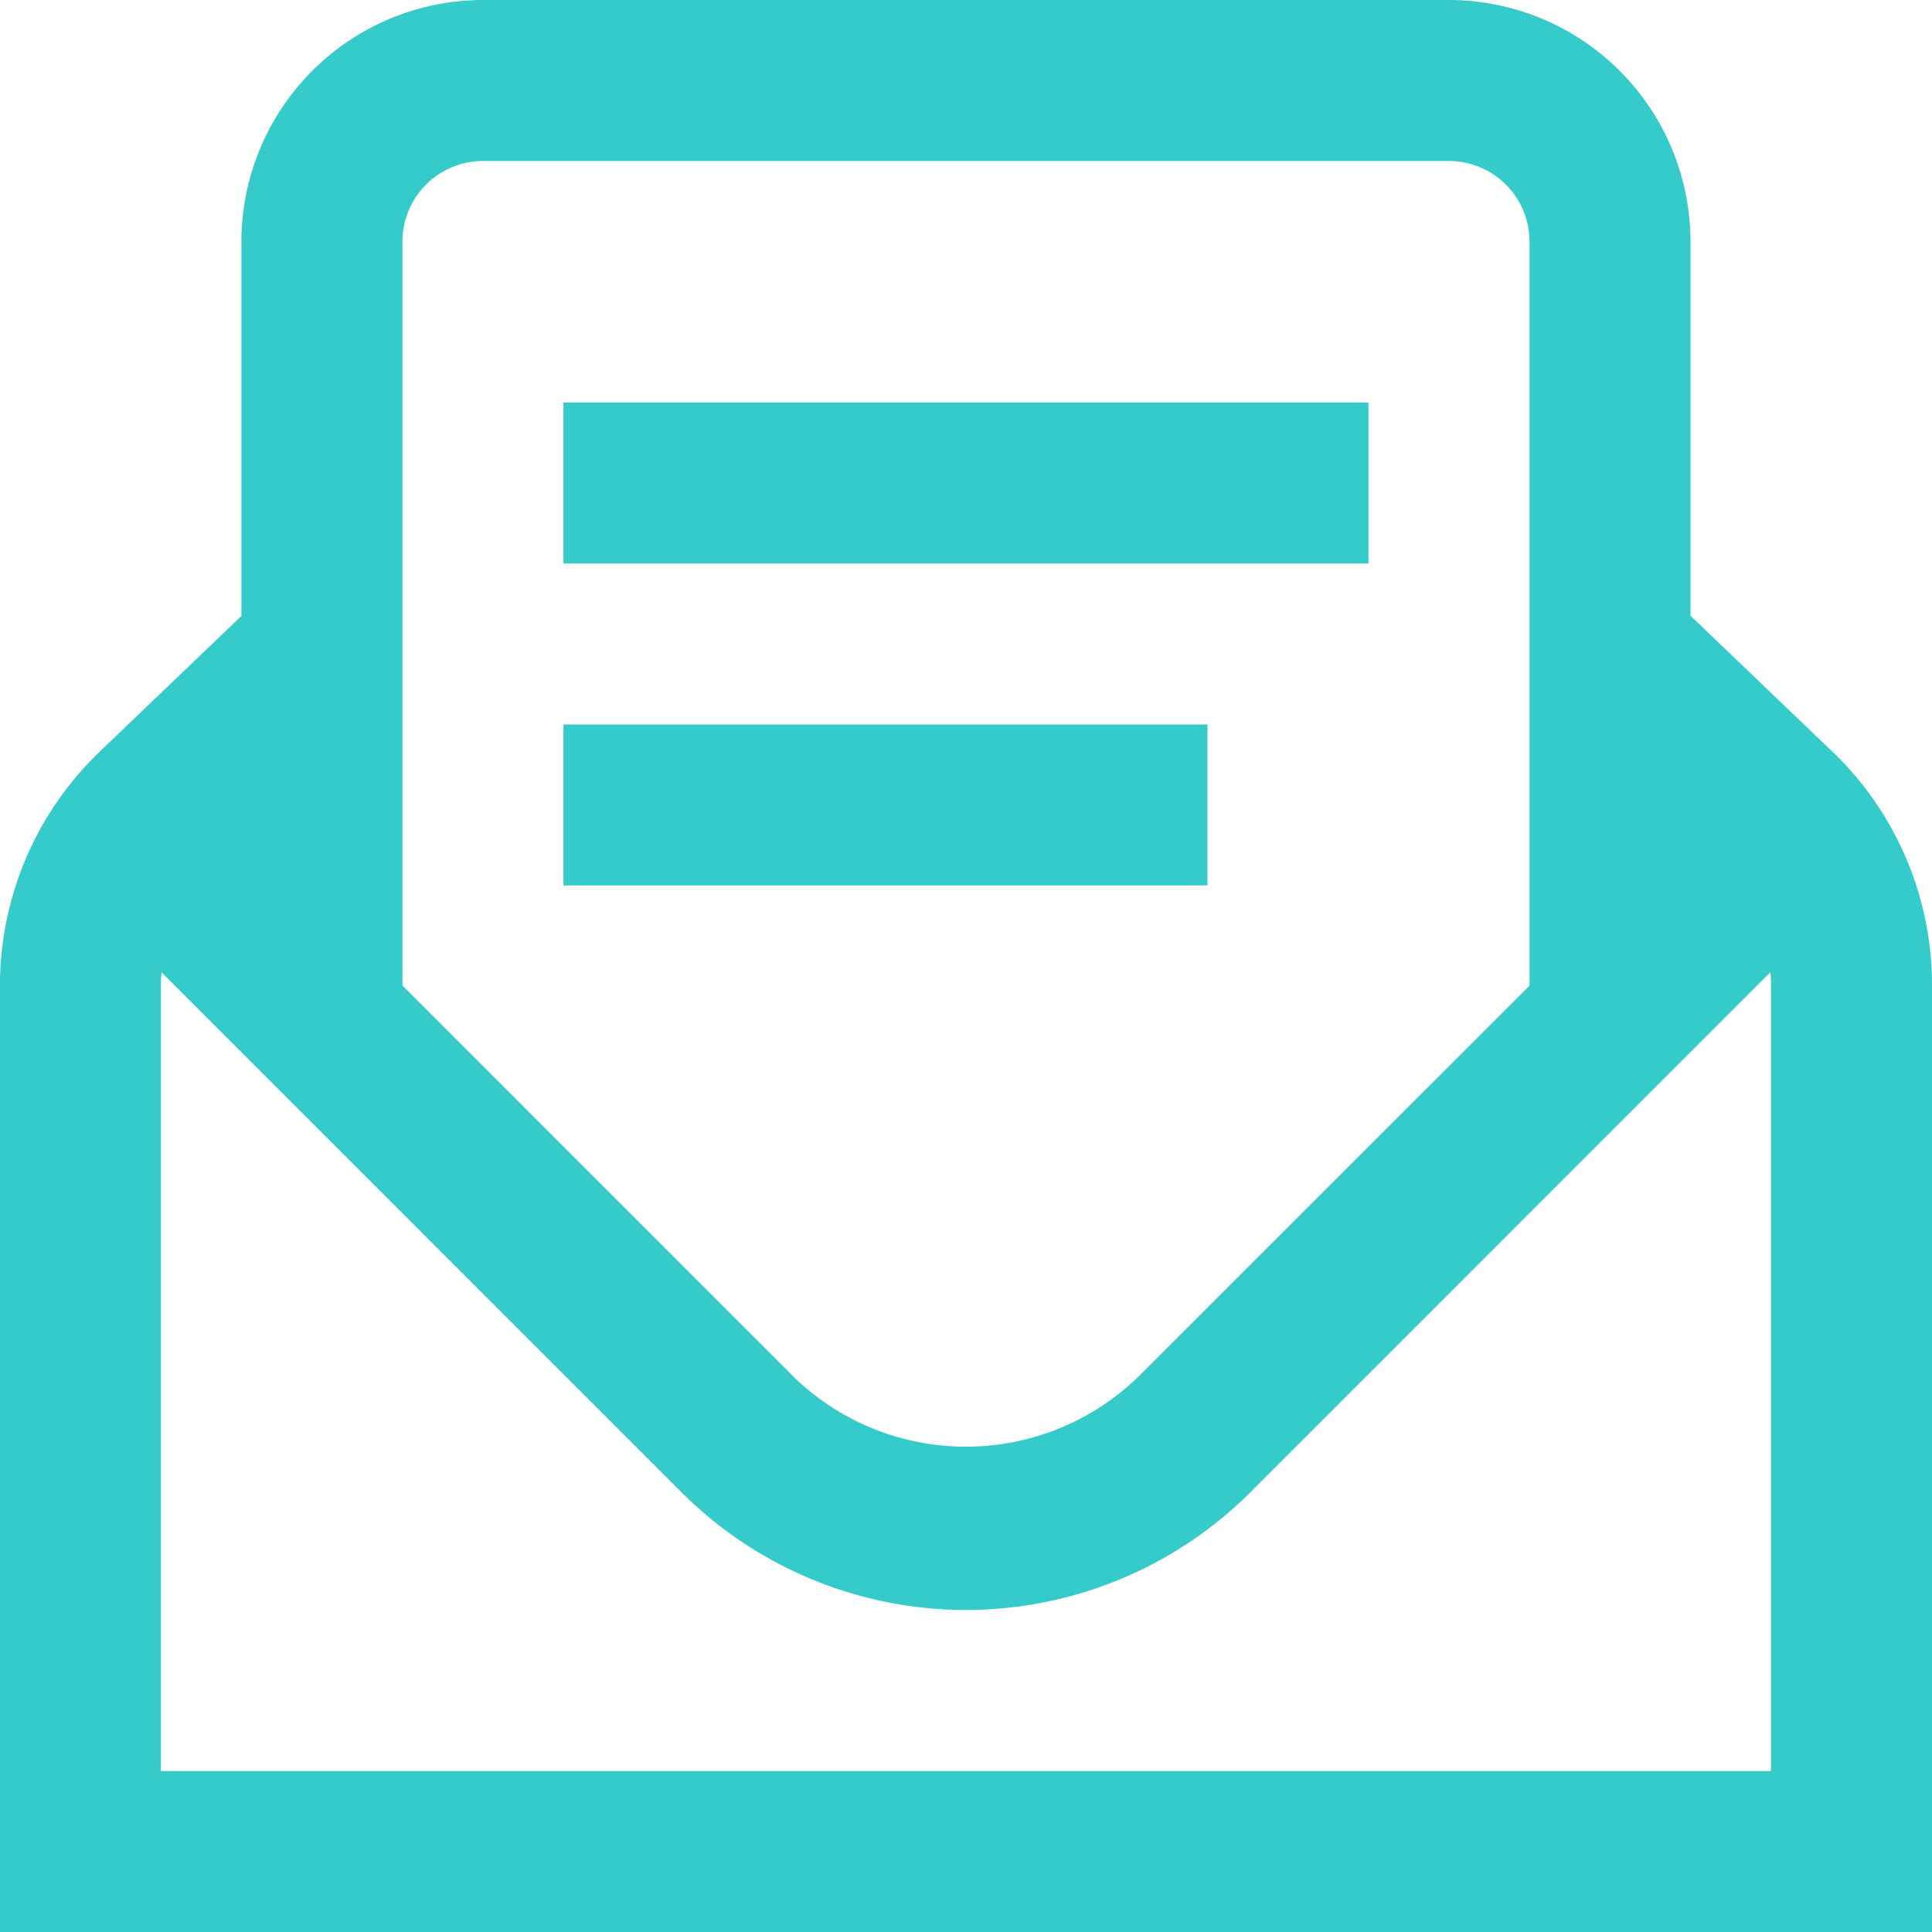 <svg id="envelope-open-text" xmlns="http://www.w3.org/2000/svg" width="55.818" height="55.819" viewBox="0 0 55.818 55.819">
  <path id="envelope-open-text-2" data-name="envelope-open-text" d="M52.956,21.73l-4.114-3.94V6.977A6.986,6.986,0,0,0,41.864,0H13.954A6.986,6.986,0,0,0,6.976,6.977V17.795L2.869,21.728A9.357,9.357,0,0,0,0,28.447V55.819H55.819V28.447a9.345,9.345,0,0,0-2.863-6.719Zm-39-17.078h27.91A2.328,2.328,0,0,1,44.19,6.977v21.5L32.842,39.82a7.148,7.148,0,0,1-9.869,0L11.628,28.473V6.977a2.33,2.33,0,0,1,2.326-2.326ZM51.167,51.168H4.65V28.447c0-.119.009-.237.019-.356L19.685,43.109a11.632,11.632,0,0,0,16.446,0l15.02-15.022c.009.119.016.24.016.358V51.165ZM39.538,16.281H16.28V11.629H39.538Zm-4.652,9.3H16.28V20.932H34.886Z" transform="translate(-0.001)" fill="#35cbca"/>
</svg>
